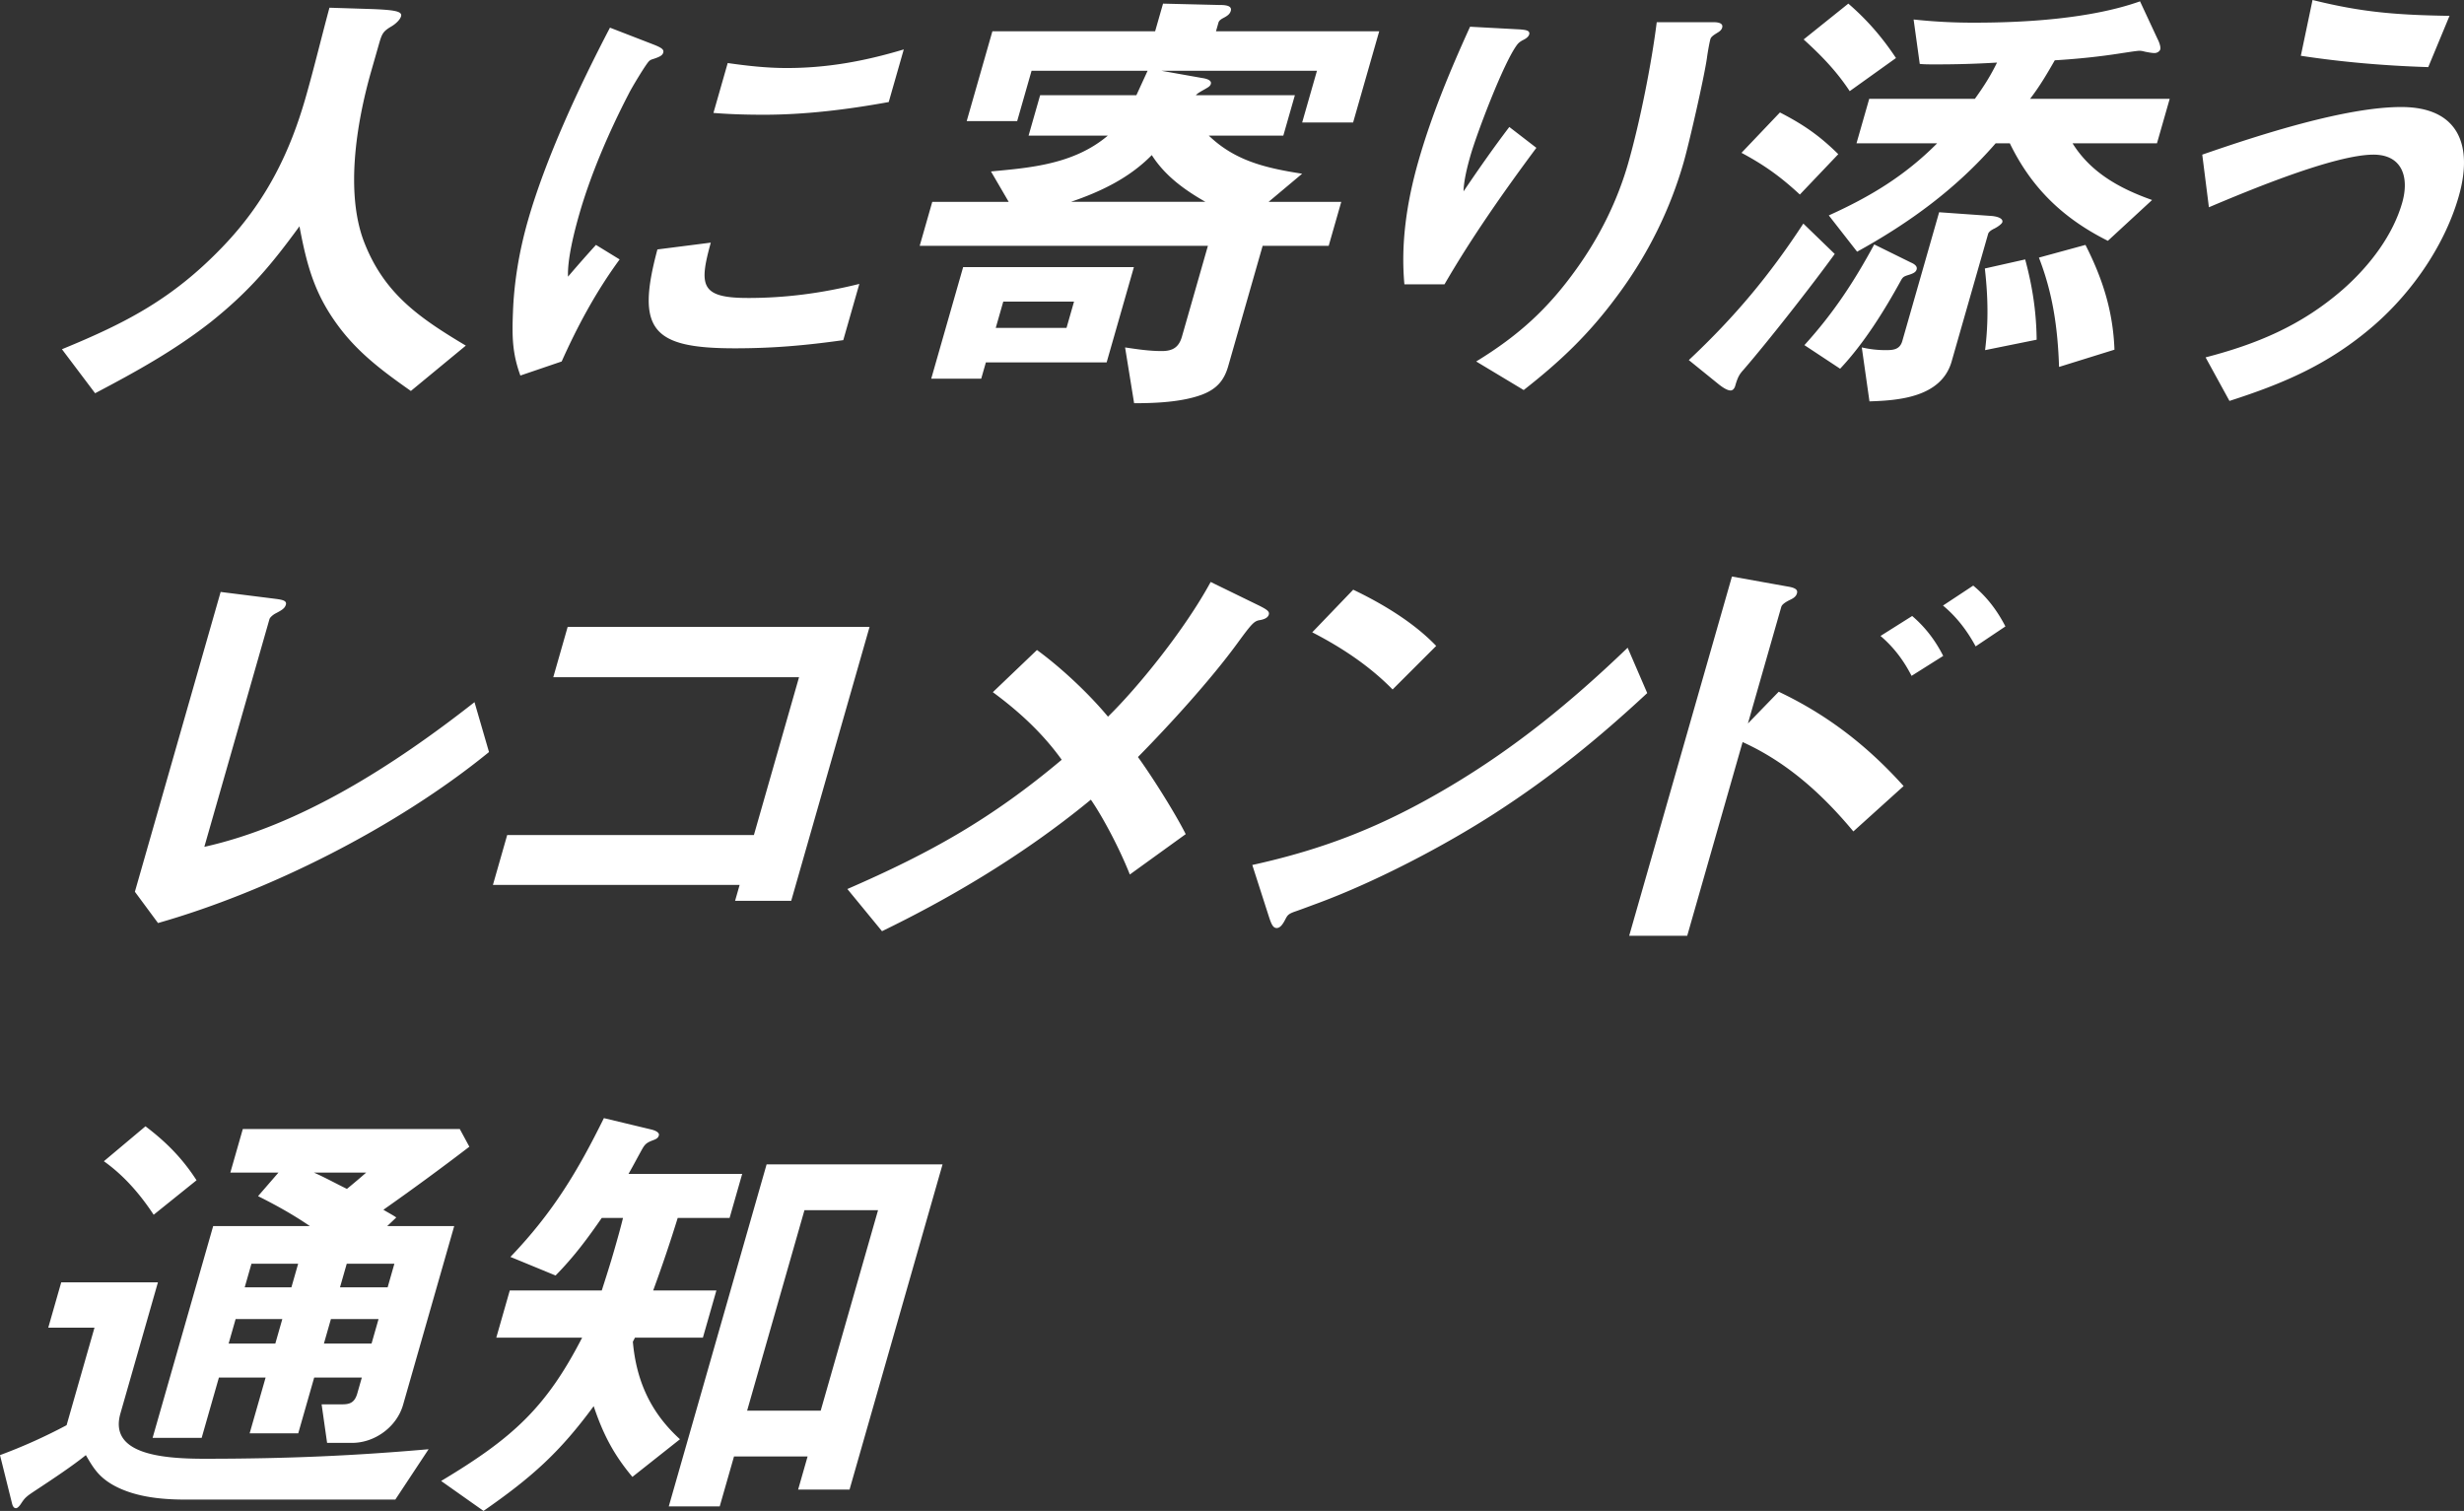 <svg data-name="レイヤー 2" xmlns="http://www.w3.org/2000/svg" width="229.866" height="140.946"><rect width="100%" height="100%" fill="#333333" stroke="none"/><path d="M8.872 36.682l-3.094-4.104c5.983-2.454 10.321-4.696 14.957-9.52 4.127-4.273 6.338-8.927 7.778-13.962.799-2.792 1.466-5.585 2.221-8.377l4.012.127c2.088.085 2.8.212 2.667.677-.084.296-.458.677-.882.931-.793.465-.898.677-1.176 1.65L34.641 6.6c-1.464 5.12-2.351 11.297-.762 15.739 1.841 4.95 5.104 7.235 9.578 9.901l-5.127 4.231c-2.528-1.777-4.816-3.469-6.667-5.923-2.265-3.004-3.011-5.627-3.726-9.435-2.601 3.554-4.623 6.008-8.274 8.927-3.403 2.665-7.008 4.654-10.79 6.643zM60.947 4.146c.752.296 1.012.465.927.761-.073.254-.285.381-.917.592-.144.042-.289.085-.413.212-.305.296-1.65 2.539-1.872 3.004-1.865 3.596-3.575 7.573-4.64 11.297-.484 1.692-1.11 4.188-1.042 5.796a123.876 123.876 0 012.607-2.962l2.209 1.354c-2.235 3.046-3.948 6.262-5.408 9.52l-3.852 1.312c-.739-2.031-.787-3.554-.693-5.881.095-2.792.577-5.712 1.4-8.589 1.634-5.712 4.746-12.439 7.652-17.982l4.041 1.565zm8.813 23.651c3.477 0 6.81-.423 10.408-1.312l-1.5 5.246c-3.622.508-6.599.761-10.119.761-7.745 0-9.229-1.735-7.219-9.223l4.979-.635c-1.094 3.977-.993 5.162 3.452 5.162zm3.627-21.451c3.653 0 7.123-.592 10.926-1.735l-1.404 4.908c-3.946.719-7.864 1.185-11.648 1.185-1.584 0-3.156-.042-4.704-.169l1.331-4.654c1.775.254 3.607.465 5.5.465zm22.848.254l-1.343 4.696h-4.708l2.396-8.377h15.182L108.5.338l5.245.127c.396 0 1.232 0 1.075.55-.085.296-.309.465-.722.677-.312.169-.393.296-.429.423l-.23.804h15.226l-2.433 8.504h-4.753l1.38-4.823h-14.522l3.811.677c.296.042.919.169.811.55-.061.212-.217.296-.585.508-.369.212-.625.339-.817.55h9.241l-1.077 3.766h-6.953c2.383 2.285 5.125 3.004 8.709 3.554l-3.127 2.623h6.777l-1.174 4.104h-6.161l-3.208 11.212c-.363 1.269-1.001 2.115-2.435 2.666-1.922.719-4.455.804-6.347.804l-.843-5.204c1.14.169 2.235.338 3.423.338 1.012 0 1.593-.338 1.884-1.354l2.42-8.462H85.798l1.174-4.104h7.129l-1.653-2.835c3.573-.339 7.707-.635 10.902-3.343h-7.394l1.077-3.766h8.978l1.05-2.285H96.235zm-4.697 28.728h-4.664l2.977-10.408h15.93l-2.542 8.885H91.973l-.436 1.523zm8.659-7.193h-6.602l-.702 2.454h6.602l.702-2.454zm12.255-9.308c-2.005-1.142-3.787-2.454-5.002-4.358-2.113 2.158-4.809 3.427-7.539 4.358h12.542zm29.413-16.078c.428.042.9.085.792.465-.061.212-.285.381-.542.508-.256.127-.425.254-.561.423-1.252 1.608-3.792 8.335-4.374 10.366-.302 1.058-.622 2.327-.647 3.342 1.373-2.031 2.79-4.062 4.271-6.008l2.524 1.946c-3.079 4.146-6.049 8.377-8.572 12.735h-3.74c-.343-3.723.186-7.573 1.312-11.508 1.21-4.231 2.924-8.377 4.814-12.524l4.724.254zm18.017-.677c.396 0 .9.085.779.508-.073.254-.285.381-.497.508-.269.169-.537.339-.598.55-.109.381-.292 1.481-.32 1.735-.257 1.819-1.647 7.912-2.18 9.774-1.234 4.315-3.293 8.589-6.279 12.566-2.576 3.469-5.183 5.966-8.642 8.673l-4.431-2.665c3.947-2.412 6.685-4.908 9.322-8.589 2.26-3.131 3.888-6.516 4.856-9.901 1.101-3.85 2.19-9.35 2.664-13.158h5.325zm8.351 18.785l2.93 2.835c-2.18 3.004-6.196 8.123-8.499 10.789-.385.423-.546.677-.788 1.523-.061.211-.209.423-.429.423-.352 0-.859-.381-1.075-.55l-2.823-2.285c4.33-4.062 7.556-7.954 10.684-12.735zm-.325-2.708c-1.741-1.608-3.23-2.708-5.444-3.892l3.586-3.766c2.226 1.142 3.728 2.2 5.443 3.892l-3.585 3.766zm4.651-9.646c-1.228-1.862-2.621-3.3-4.297-4.823L172.43.337c1.765 1.523 3.186 3.173 4.445 5.077l-4.316 3.089zm5.723 15.993c.392.169.595.381.522.635-.073.254-.285.381-.861.55-.388.127-.457.211-.642.55-1.467 2.666-3.362 5.754-5.636 8.166l-3.332-2.2c2.764-3.046 4.655-5.966 6.515-9.393l3.433 1.692zM202.41 9.222l-1.186 4.146h-7.877c1.658 2.666 4.303 4.189 7.421 5.289l-4.126 3.808c-4.235-2.115-7.153-4.992-9.147-9.097h-1.32c-3.675 4.231-8.015 7.404-12.926 10.112l-2.641-3.385c3.841-1.735 7.082-3.681 10.109-6.727h-7.525l1.186-4.146h9.857c.879-1.227 1.441-2.116 2.068-3.385a92.279 92.279 0 01-5.901.169c-.44 0-.88 0-1.308-.042l-.574-4.146a51.24 51.24 0 005.724.296c4.533 0 10.747-.339 15.399-1.989l1.636 3.512c.115.212.322.719.25.973-.048.169-.273.339-.537.339s-.68-.085-.888-.127c-.164-.042-.328-.085-.503-.085-.265 0-1.28.169-1.601.212-2.121.339-4.206.55-6.311.677-.703 1.227-1.394 2.412-2.305 3.596h13.026zm-16.721 10.916c.692.042 1.204.254 1.107.592-.037.127-.329.381-.742.592-.356.169-.537.338-.585.508l-3.401 11.889c-.968 3.385-5.045 3.639-7.666 3.723l-.716-5.035a9.702 9.702 0 002.26.254c.66 0 1.288-.042 1.519-.846l3.437-12.016 4.788.339zm3.239 4.062c.663 2.454 1.041 4.823 1.071 7.489l-4.811.973c.334-2.708.264-5.077-.022-7.616l3.763-.846zm5.624-1.354c1.549 3.046 2.57 6.093 2.706 9.774l-5.169 1.608c-.123-3.723-.611-6.939-1.88-10.197l4.343-1.185zm29.462-12.862c5.369 0 6.716 3.596 5.361 8.335-1.234 4.316-4.134 8.758-7.938 12.058-4.209 3.638-8.458 5.416-13.451 7.023l-2.227-4.062c4.708-1.227 8.889-2.919 12.817-6.346 2.59-2.285 4.677-5.12 5.524-8.081.678-2.369.007-4.485-2.678-4.485-3.608 0-11.549 3.3-15.354 4.908l-.62-4.908c5.373-1.862 13.372-4.443 18.565-4.443zm4.501-8.504l-1.984 4.781c-4.013-.127-8.008-.465-11.887-1.058l1.092-5.204c4.603 1.142 7.742 1.396 12.779 1.481zM25.638 55.855c.68.085 1.14.169 1.031.55-.097.339-.365.508-.934.804-.256.127-.549.381-.598.55l-6.075 21.239c8.93-1.989 17.656-7.573 25.204-13.497l1.353 4.654c-8.666 7.066-20.626 13.031-30.878 15.951l-2.158-2.919 8-27.967 5.056.635zm42.938 28.178l.423-1.481H45.984l1.331-4.654h23.016l4.211-14.724H51.615l1.343-4.696h28.164l-7.31 25.555h-5.237zM92.62 64.571l4.118-3.935c2.041 1.481 4.696 3.893 6.626 6.219 2.811-2.75 7.165-8.123 9.58-12.566l4.595 2.242c.651.338.911.508.826.804-.073.254-.341.423-.805.508-.552.085-.733.254-2.182 2.242-2.452 3.343-6.179 7.447-9.219 10.535 1.201 1.65 3.389 5.077 4.456 7.192l-5.213 3.766c-1.022-2.581-2.607-5.5-3.636-6.981-6.678 5.5-13.812 9.52-19.484 12.27l-3.231-3.935c7.789-3.385 13.449-6.558 19.996-12.058-1.763-2.454-3.954-4.485-6.426-6.304zm46.898 11.254c-4.913 3.173-11.213 6.431-16.435 8.377-1.478.55-1.822.677-2.311.846-.588.211-.669.338-.866.719s-.45.804-.802.804-.507-.381-.741-1.1l-1.537-4.781c6.717-1.481 12.163-3.596 18.42-7.32 6.202-3.681 11.44-7.996 16.597-12.947l1.826 4.231c-4.555 4.231-8.916 7.785-14.152 11.17zm-9.603-11.508c-2.111-2.158-4.695-3.892-7.496-5.331l3.822-3.977c2.825 1.354 5.674 3.089 7.741 5.246l-4.066 4.062zM157.4 87.291h-5.413l9.585-33.509 5.19.931c.8.127.959.339.875.635-.048.169-.153.381-.609.592-.613.296-.805.508-.854.677l-3.11 10.873 2.872-2.961c4.651 2.2 8.381 5.162 11.652 8.8l-4.687 4.231c-2.816-3.385-6.125-6.431-10.333-8.335l-5.167 18.066zm20.929-24.243c-.733-1.438-1.658-2.666-2.896-3.723l2.953-1.862c1.238 1.058 2.163 2.285 2.896 3.723l-2.953 1.862zm5.979-2.75c-.777-1.439-1.766-2.75-3.047-3.808l2.821-1.862c1.282 1.058 2.239 2.327 3.003 3.808l-2.777 1.862zm-167.055 79.59c-2.42 0-4.8-.296-6.698-1.354-1.323-.761-1.809-1.523-2.545-2.792-1.259 1.016-3.106 2.242-4.517 3.173-1.03.677-1.142.762-1.531 1.354-.161.254-.341.423-.473.423-.264 0-.343-.339-.383-.508L0 135.741a50.372 50.372 0 006.212-2.792l2.602-9.096H4.502l1.21-4.231h9.021l-3.498 12.227c-1.065 3.723 3.63 4.231 7.811 4.231 7.921 0 14.167-.296 20.938-.889l-3.104 4.696H17.253zm-3.682-34.821c1.953 1.481 3.453 3.004 4.765 5.035l-4 3.216c-1.26-1.904-2.744-3.639-4.645-4.992l3.88-3.258zm7.919 4.316l1.162-4.062h20.242l.893 1.65a246.508 246.508 0 01-8.02 5.881c.412.254.835.465 1.203.719l-.846.804h6.249l-4.769 16.67c-.593 2.073-2.645 3.554-4.757 3.554h-2.332l-.512-3.596h1.937c.704 0 1.148-.169 1.391-1.015l.423-1.481H29.31l-1.488 5.204h-4.533l1.489-5.204h-4.357l-1.609 5.627h-4.576l5.651-19.759h9.021c-1.546-1.058-3.14-1.946-4.834-2.792l1.905-2.2h-4.488zm4.848 13.666h-4.356l-.653 2.285h4.356l.653-2.285zm1.477-5.162h-4.356l-.629 2.2h4.356l.629-2.2zm4.55-6.981a66.72 66.72 0 001.8-1.523H29.28c1.055.465 2.042 1.015 3.085 1.523zm2.951 12.143h-4.444l-.653 2.285h4.444l.653-2.285zm1.477-5.162h-4.444l-.63 2.2h4.445l.629-2.2zm23.951-12.524c.535.127.783.339.723.55-.073.254-.229.339-.573.465-.545.212-.713.338-.978.804-.45.804-.844 1.565-1.282 2.327h10.605l-1.174 4.104h-4.841a136.13 136.13 0 01-2.289 6.769h5.897l-1.259 4.4h-6.337l-.197.381c.331 3.766 1.74 6.685 4.395 9.097l-4.438 3.512c-1.739-2.073-2.734-3.977-3.612-6.6-3.171 4.315-5.772 6.642-10.277 9.773l-3.954-2.792c6.638-3.977 9.782-6.812 13.154-13.37h-8.009l1.258-4.4h8.582c.407-1.269.814-2.539 1.177-3.808.291-1.015.569-1.988.804-2.962h-1.98c-1.349 1.946-2.569 3.596-4.31 5.373l-4.212-1.735c4.014-4.189 6.316-8.081 8.72-12.947l4.406 1.058zm10.773 3.258h16.414l-8.677 30.336h-4.796l.883-3.089h-6.865l-1.332 4.654h-4.752l9.125-31.901zm5.046 22.974l5.35-18.701h-6.865l-5.349 18.701h6.865z" fill="#fff"/></svg>